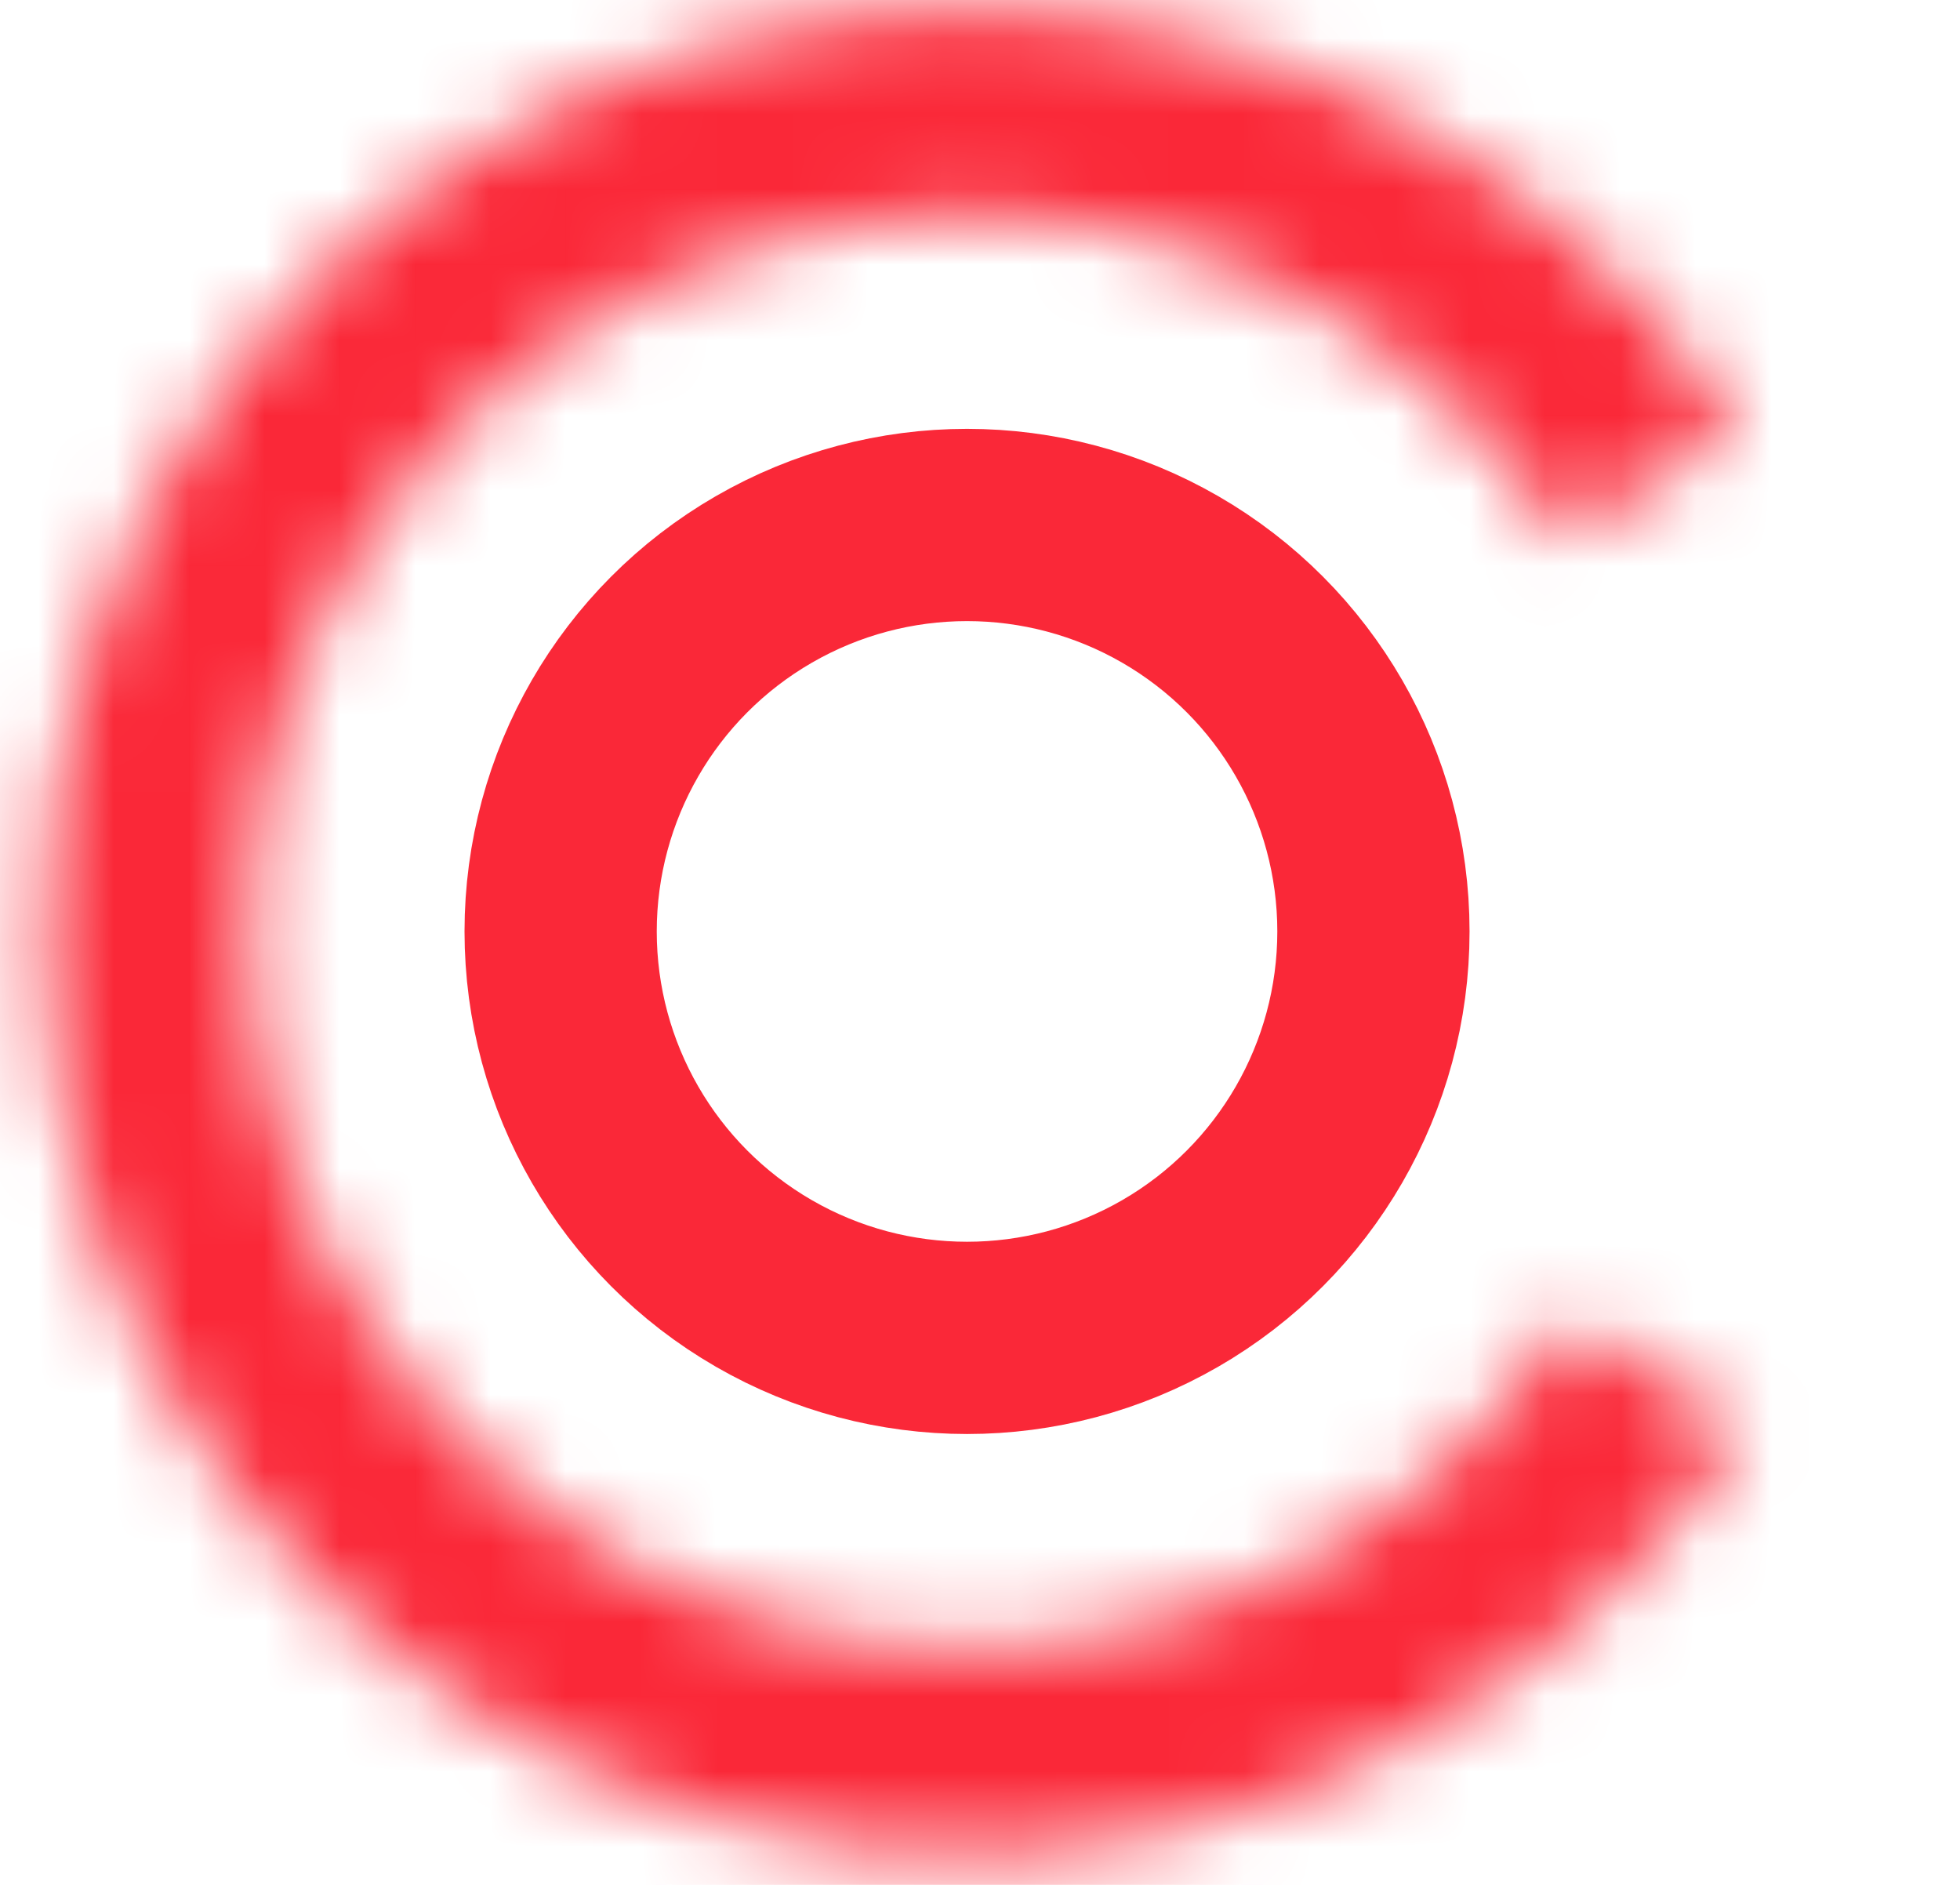 <svg width="26" height="25" viewBox="0 0 26 25" fill="none" xmlns="http://www.w3.org/2000/svg">
<circle cx="6.667" cy="6.667" r="5.391" transform="matrix(1 0 0 -1 6.161 19.021)" stroke="#FA2838" stroke-width="2.55"/>
<mask id="path-2-inside-1_2395_330" fill="white">
<path d="M23.061 5.64C21.613 3.433 19.491 1.753 17.01 0.851C14.529 -0.052 11.823 -0.128 9.295 0.633C6.768 1.394 4.554 2.952 2.984 5.074C1.414 7.196 0.572 9.769 0.583 12.409C0.595 15.048 1.459 17.613 3.047 19.722C4.636 21.83 6.863 23.369 9.397 24.108C11.931 24.847 14.636 24.747 17.109 23.824C19.582 22.9 21.69 21.202 23.119 18.982L20.822 17.503C19.712 19.228 18.074 20.547 16.153 21.265C14.232 21.982 12.131 22.06 10.162 21.486C8.193 20.911 6.463 19.716 5.229 18.078C3.995 16.44 3.323 14.447 3.315 12.397C3.306 10.346 3.96 8.347 5.18 6.699C6.399 5.05 8.119 3.84 10.083 3.249C12.047 2.657 14.149 2.717 16.076 3.418C18.003 4.119 19.652 5.424 20.777 7.138L23.061 5.64Z"/>
</mask>
<path d="M23.061 5.64C21.613 3.433 19.491 1.753 17.01 0.851C14.529 -0.052 11.823 -0.128 9.295 0.633C6.768 1.394 4.554 2.952 2.984 5.074C1.414 7.196 0.572 9.769 0.583 12.409C0.595 15.048 1.459 17.613 3.047 19.722C4.636 21.83 6.863 23.369 9.397 24.108C11.931 24.847 14.636 24.747 17.109 23.824C19.582 22.9 21.69 21.202 23.119 18.982L20.822 17.503C19.712 19.228 18.074 20.547 16.153 21.265C14.232 21.982 12.131 22.06 10.162 21.486C8.193 20.911 6.463 19.716 5.229 18.078C3.995 16.44 3.323 14.447 3.315 12.397C3.306 10.346 3.96 8.347 5.18 6.699C6.399 5.05 8.119 3.84 10.083 3.249C12.047 2.657 14.149 2.717 16.076 3.418C18.003 4.119 19.652 5.424 20.777 7.138L23.061 5.64Z" stroke="#FA2838" stroke-width="21.566" mask="url(#path-2-inside-1_2395_330)"/>
</svg>
